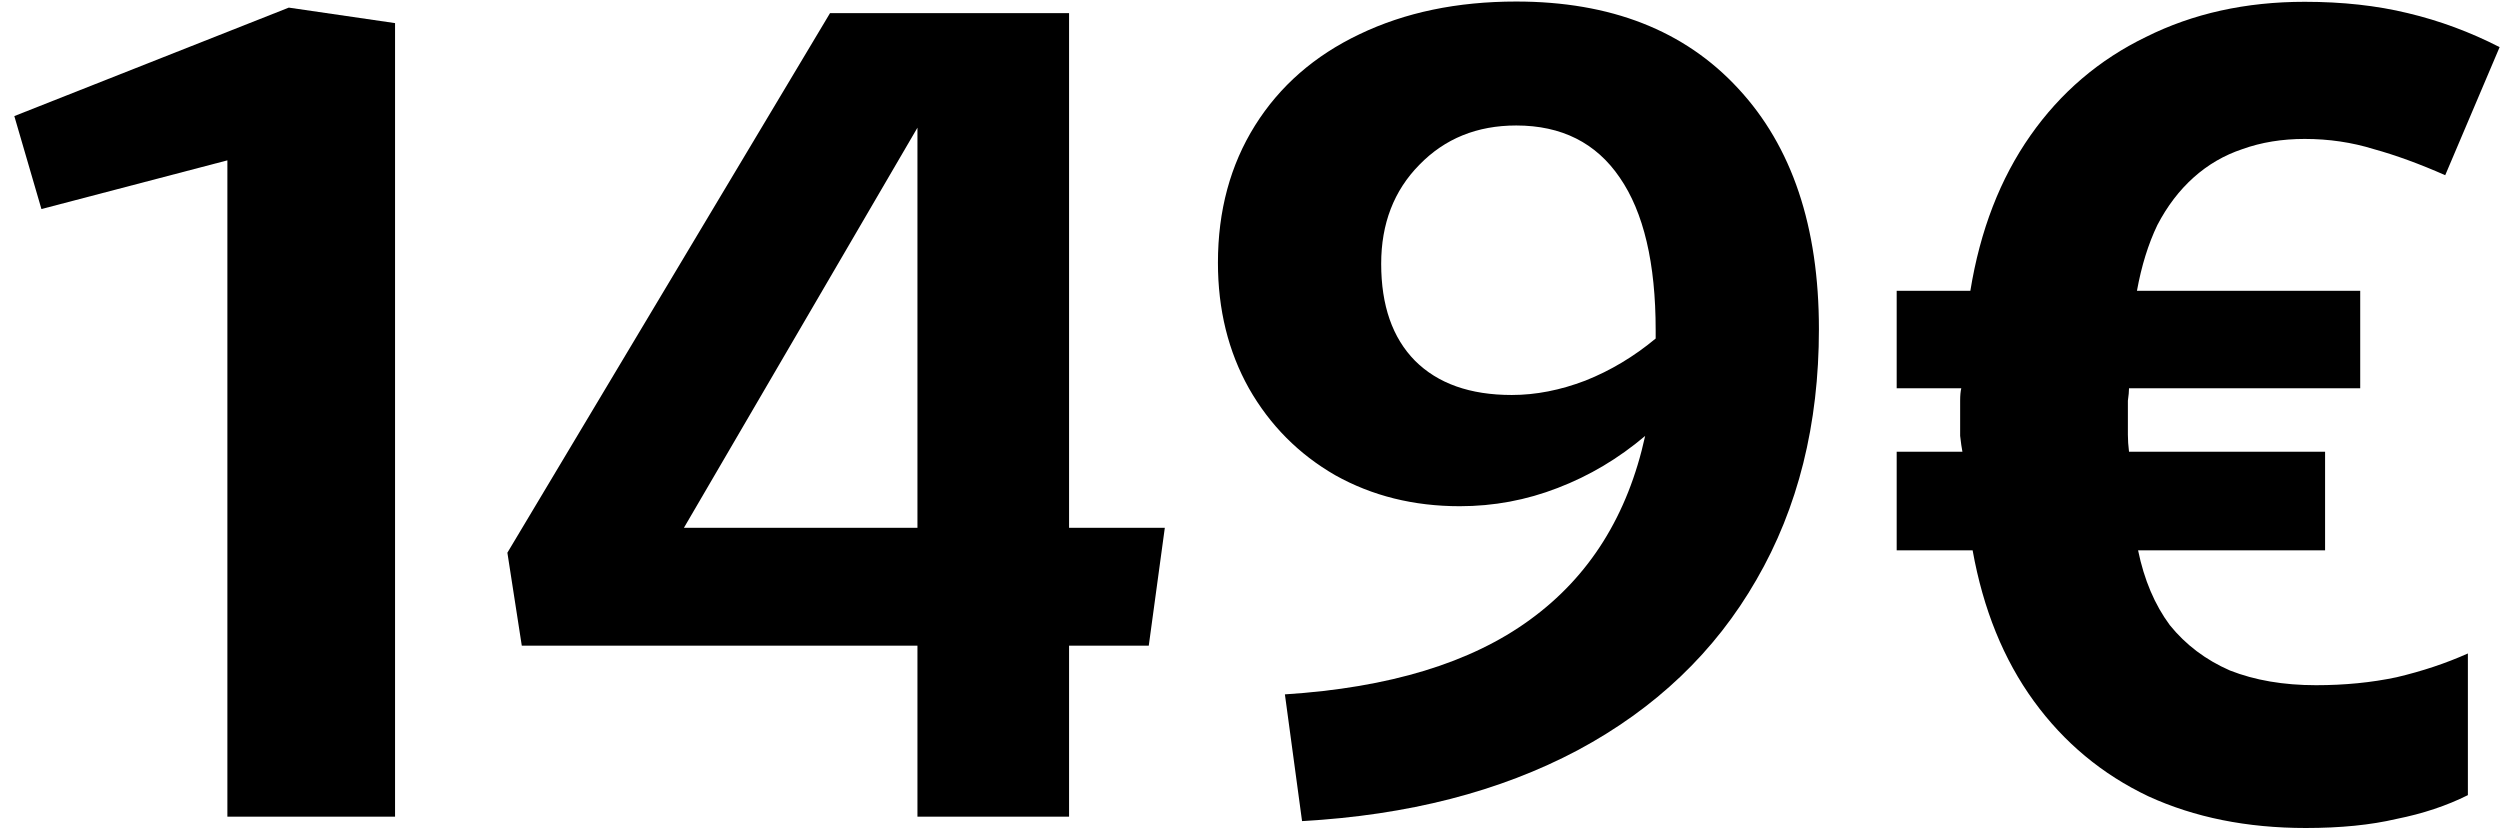 <?xml version="1.0" encoding="UTF-8"?> <svg xmlns="http://www.w3.org/2000/svg" width="150" height="50" viewBox="0 0 150 50" fill="none"> <path d="M23.703 1.387V49H13.643V9.621L2.486 12.543L0.859 6.965L17.328 0.457L23.703 1.387Z" fill="black"></path> <path d="M55.047 49V38.74H31.307L30.443 33.162L49.801 0.789H64.144V31.668H69.889L68.926 38.74H64.144V49H55.047ZM55.047 31.668V7.662L41.035 31.668H55.047Z" fill="black"></path> <path d="M90.973 0.092C96.639 0.092 101.077 1.829 104.287 5.305C107.519 8.78 109.135 13.594 109.135 19.748C109.135 25.459 107.884 30.473 105.383 34.789C102.904 39.105 99.329 42.514 94.658 45.016C89.988 47.495 84.476 48.911 78.123 49.266L77.094 41.662C83.358 41.264 88.261 39.77 91.803 37.18C95.367 34.59 97.669 30.915 98.709 26.156C97.115 27.506 95.367 28.547 93.463 29.277C91.581 30.008 89.622 30.373 87.586 30.373C84.819 30.373 82.329 29.753 80.115 28.514C77.924 27.252 76.197 25.514 74.936 23.301C73.696 21.087 73.076 18.575 73.076 15.764C73.076 12.643 73.818 9.898 75.301 7.529C76.784 5.161 78.876 3.335 81.576 2.051C84.299 0.745 87.431 0.092 90.973 0.092ZM90.707 23.699C92.146 23.699 93.618 23.412 95.123 22.836C96.628 22.238 98.034 21.397 99.34 20.312V19.814C99.34 15.786 98.62 12.731 97.182 10.65C95.765 8.57 93.695 7.529 90.973 7.529C88.626 7.529 86.689 8.315 85.162 9.887C83.635 11.436 82.871 13.417 82.871 15.83C82.871 18.331 83.546 20.268 84.897 21.641C86.269 23.013 88.206 23.699 90.707 23.699Z" fill="black"></path> <path d="M138.281 0.108C140.548 0.108 142.61 0.335 144.469 0.788C146.373 1.241 148.209 1.921 149.977 2.828L146.713 10.512C145.172 9.832 143.744 9.311 142.429 8.948C141.114 8.54 139.732 8.336 138.281 8.336C136.921 8.336 135.674 8.54 134.541 8.948C133.453 9.311 132.478 9.877 131.617 10.648C130.756 11.419 130.03 12.371 129.441 13.504C128.897 14.637 128.489 15.952 128.217 17.448H141.613V23.296H127.741C127.741 23.477 127.718 23.727 127.673 24.044C127.673 24.316 127.673 24.656 127.673 25.064C127.673 25.381 127.673 25.721 127.673 26.084C127.673 26.401 127.696 26.741 127.741 27.104H139.505V33.02H128.285C128.648 34.788 129.282 36.284 130.189 37.508C131.141 38.687 132.342 39.593 133.793 40.228C135.289 40.817 137.012 41.112 138.961 41.112C140.684 41.112 142.293 40.953 143.789 40.636C145.33 40.273 146.758 39.797 148.073 39.208V47.708C146.804 48.343 145.376 48.819 143.789 49.136C142.248 49.499 140.434 49.68 138.349 49.68C134.813 49.68 131.662 49.045 128.897 47.776C126.132 46.461 123.842 44.557 122.029 42.064C120.216 39.571 118.992 36.556 118.357 33.02H113.801V27.104H117.745C117.7 26.877 117.654 26.56 117.609 26.152C117.609 25.744 117.609 25.381 117.609 25.064C117.609 24.701 117.609 24.361 117.609 24.044C117.609 23.727 117.632 23.477 117.677 23.296H113.801V17.448H118.221C118.81 13.821 120.012 10.716 121.825 8.132C123.638 5.548 125.95 3.576 128.761 2.216C131.572 0.811 134.745 0.108 138.281 0.108Z" fill="black"></path> </svg> 